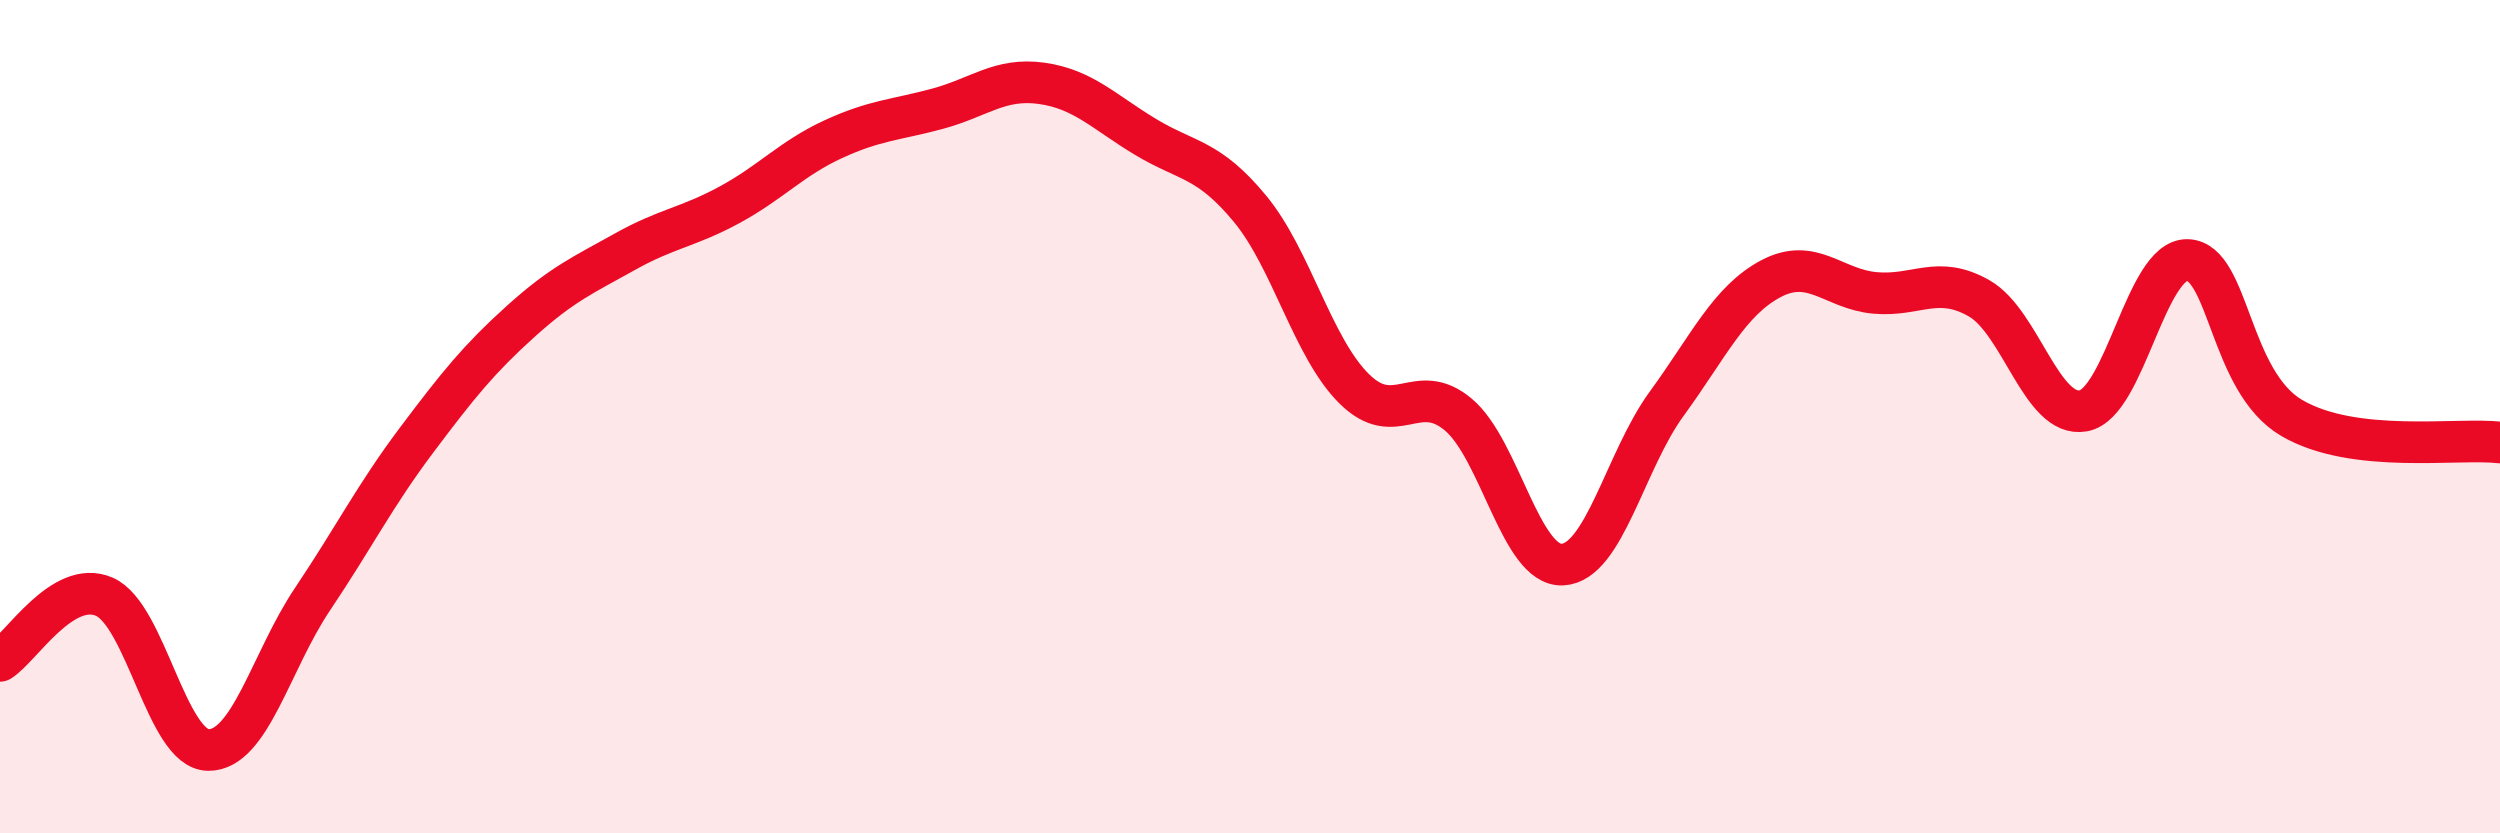 
    <svg width="60" height="20" viewBox="0 0 60 20" xmlns="http://www.w3.org/2000/svg">
      <path
        d="M 0,15.86 C 0.5,15.55 1.5,13.89 2.5,14.32 C 3.5,14.75 4,17.99 5,18 C 6,18.01 6.5,15.87 7.5,14.38 C 8.5,12.89 9,11.89 10,10.56 C 11,9.23 11.5,8.61 12.5,7.71 C 13.5,6.81 14,6.6 15,6.04 C 16,5.48 16.5,5.46 17.5,4.92 C 18.5,4.38 19,3.8 20,3.34 C 21,2.88 21.5,2.88 22.5,2.61 C 23.5,2.34 24,1.86 25,2 C 26,2.14 26.5,2.69 27.5,3.29 C 28.5,3.89 29,3.8 30,5.01 C 31,6.22 31.5,8.34 32.5,9.33 C 33.5,10.32 34,9.11 35,9.95 C 36,10.79 36.5,13.6 37.5,13.55 C 38.5,13.5 39,11.06 40,9.69 C 41,8.32 41.5,7.22 42.5,6.69 C 43.5,6.16 44,6.94 45,7.03 C 46,7.12 46.5,6.59 47.5,7.16 C 48.5,7.73 49,10.04 50,9.86 C 51,9.68 51.5,6.21 52.5,6.24 C 53.5,6.27 53.5,9.15 55,10.03 C 56.5,10.91 59,10.5 60,10.62L60 20L0 20Z"
        fill="#EB0A25"
        opacity="0.1"
        stroke-linecap="round"
        stroke-linejoin="round"
      />
      <path
        d="M 0,15.86 C 0.5,15.55 1.5,13.89 2.5,14.32 C 3.5,14.75 4,17.99 5,18 C 6,18.01 6.5,15.87 7.5,14.38 C 8.5,12.89 9,11.89 10,10.56 C 11,9.23 11.5,8.61 12.5,7.71 C 13.5,6.81 14,6.6 15,6.04 C 16,5.48 16.5,5.46 17.5,4.92 C 18.5,4.38 19,3.8 20,3.34 C 21,2.88 21.5,2.88 22.5,2.61 C 23.5,2.34 24,1.86 25,2 C 26,2.14 26.5,2.69 27.5,3.29 C 28.5,3.89 29,3.8 30,5.01 C 31,6.22 31.5,8.34 32.5,9.33 C 33.5,10.32 34,9.11 35,9.95 C 36,10.79 36.5,13.6 37.5,13.55 C 38.5,13.5 39,11.06 40,9.69 C 41,8.32 41.5,7.22 42.5,6.69 C 43.5,6.16 44,6.94 45,7.03 C 46,7.12 46.5,6.59 47.5,7.16 C 48.5,7.73 49,10.04 50,9.86 C 51,9.68 51.5,6.21 52.5,6.24 C 53.5,6.27 53.5,9.15 55,10.03 C 56.5,10.91 59,10.5 60,10.62"
        stroke="#EB0A25"
        stroke-width="1"
        fill="none"
        stroke-linecap="round"
        stroke-linejoin="round"
      />
    </svg>
  
